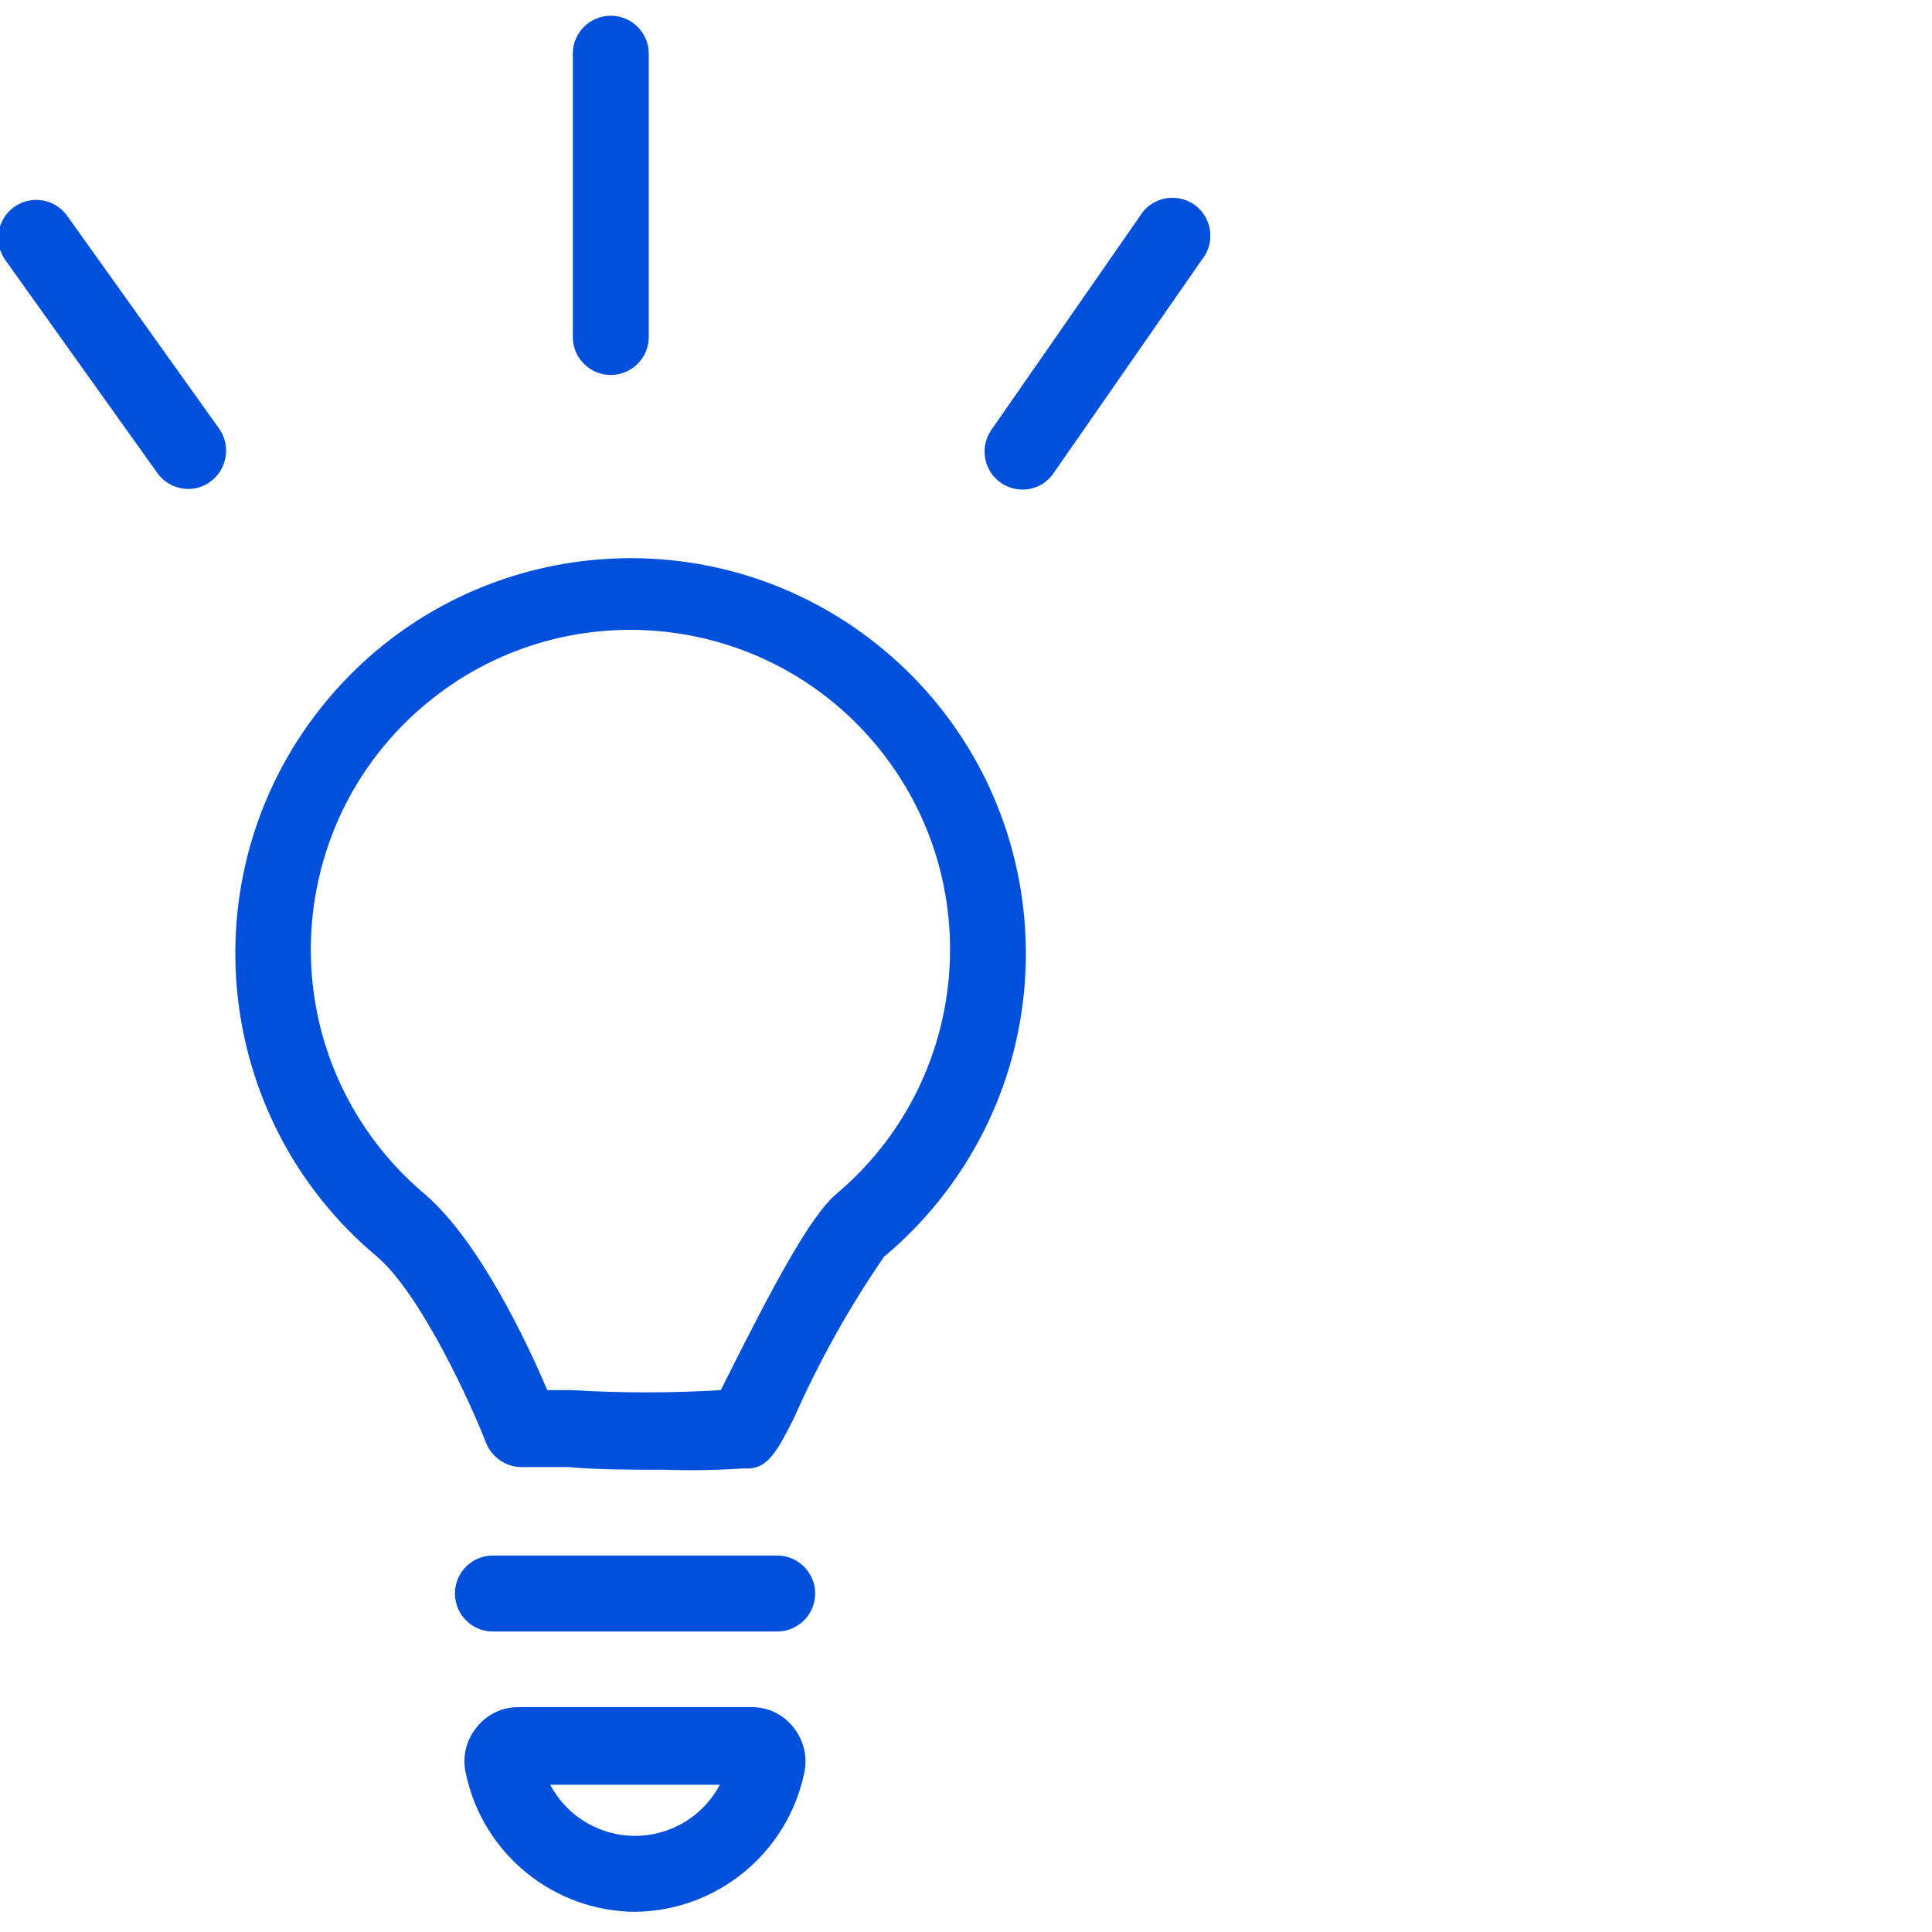 <?xml version="1.0" encoding="UTF-8" standalone="no"?>
<svg
   width="69"
   height="69"
   xml:space="preserve"
   overflow="hidden"
   version="1.1"
   id="svg16"
   xmlns="http://www.w3.org/2000/svg"
   xmlns:svg="http://www.w3.org/2000/svg"><defs
     id="defs20" /><g
     transform="matrix(1.695,0,0,1.695,-453.739,-528.056)"
     id="g14"><path
       d="m 281.673,342.505 c -0.69,0 -1.38,0 -1.994,-0.055 h -1.001 c -0.328,-0.004 -0.622,-0.206 -0.745,-0.511 -0.317,-0.828 -1.38,-3.139 -2.291,-3.919 -3.531,-2.948 -4.003,-8.2 -1.056,-11.731 2.948,-3.53 8.2,-4.003 11.731,-1.056 3.531,2.948 4.004,8.2 1.056,11.731 -0.32,0.383 -0.673,0.736 -1.056,1.056 -0.737,1.073 -1.372,2.212 -1.898,3.402 -0.352,0.69 -0.552,1.097 -1.049,1.055 -0.565,0.038 -1.131,0.047 -1.697,0.028 z m -2.449,-1.677 h 0.517 c 1.046,0.063 2.094,0.063 3.139,0 l 0.104,-0.207 c 1.076,-2.152 1.794,-3.45 2.305,-3.905 2.856,-2.382 3.241,-6.628 0.86,-9.485 -2.382,-2.857 -6.629,-3.242 -9.485,-0.86 -2.857,2.382 -3.242,6.628 -0.86,9.485 0.26,0.312 0.548,0.6 0.86,0.86 1.138,0.994 2.139,3.119 2.56,4.112 z"
       fill="#0050db"
       id="path2" /><path
       d="m 284.067,345.914 h -5.989 c -0.442,0 -0.8,-0.359 -0.8,-0.801 0,-0.442 0.358,-0.8 0.8,-0.8 h 5.989 c 0.442,0 0.801,0.358 0.801,0.8 0,0.442 -0.359,0.801 -0.801,0.801 z"
       fill="#0050db"
       id="path4" /><path
       d="m 281.073,351.82 c -1.719,-0.013 -3.199,-1.218 -3.561,-2.898 -0.088,-0.349 -0.003,-0.718 0.228,-0.994 0.21,-0.266 0.53,-0.421 0.869,-0.42 h 4.927 c 0.339,-10e-4 0.66,0.154 0.869,0.42 0.22,0.268 0.307,0.621 0.235,0.96 -0.353,1.693 -1.837,2.913 -3.567,2.932 z m -1.787,-2.677 c 0.522,0.987 1.745,1.364 2.732,0.842 0.359,-0.19 0.652,-0.483 0.842,-0.842 z"
       fill="#0050db"
       id="path6" /><path
       d="m 271.661,321.84 c -0.26,0 -0.505,-0.126 -0.655,-0.339 l -3.202,-4.485 c -0.257,-0.36 -0.174,-0.86 0.186,-1.117 0.36,-0.258 0.861,-0.174 1.118,0.186 l 3.202,4.485 c 0.253,0.361 0.171,0.859 -0.187,1.118 -0.133,0.099 -0.295,0.152 -0.462,0.152 z"
       fill="#0050db"
       id="path8" /><path
       d="m 289.235,321.853 c -0.442,-0.001 -0.799,-0.361 -0.797,-0.803 0,-0.162 0.05,-0.319 0.142,-0.452 l 3.126,-4.499 c 0.224,-0.381 0.715,-0.508 1.096,-0.284 0.38,0.225 0.507,0.716 0.283,1.096 -0.02,0.035 -0.043,0.068 -0.068,0.098 l -3.126,4.499 c -0.147,0.217 -0.393,0.347 -0.656,0.345 z"
       fill="#0050db"
       id="path10" /><path
       d="m 280.562,319.438 c -0.442,0 -0.8,-0.358 -0.8,-0.8 v -5.969 c 0,-0.442 0.358,-0.8 0.8,-0.8 0.442,0 0.8,0.358 0.8,0.8 v 5.969 c 0,0.442 -0.358,0.8 -0.8,0.8 z"
       fill="#0050db"
       id="path12" /></g></svg>

